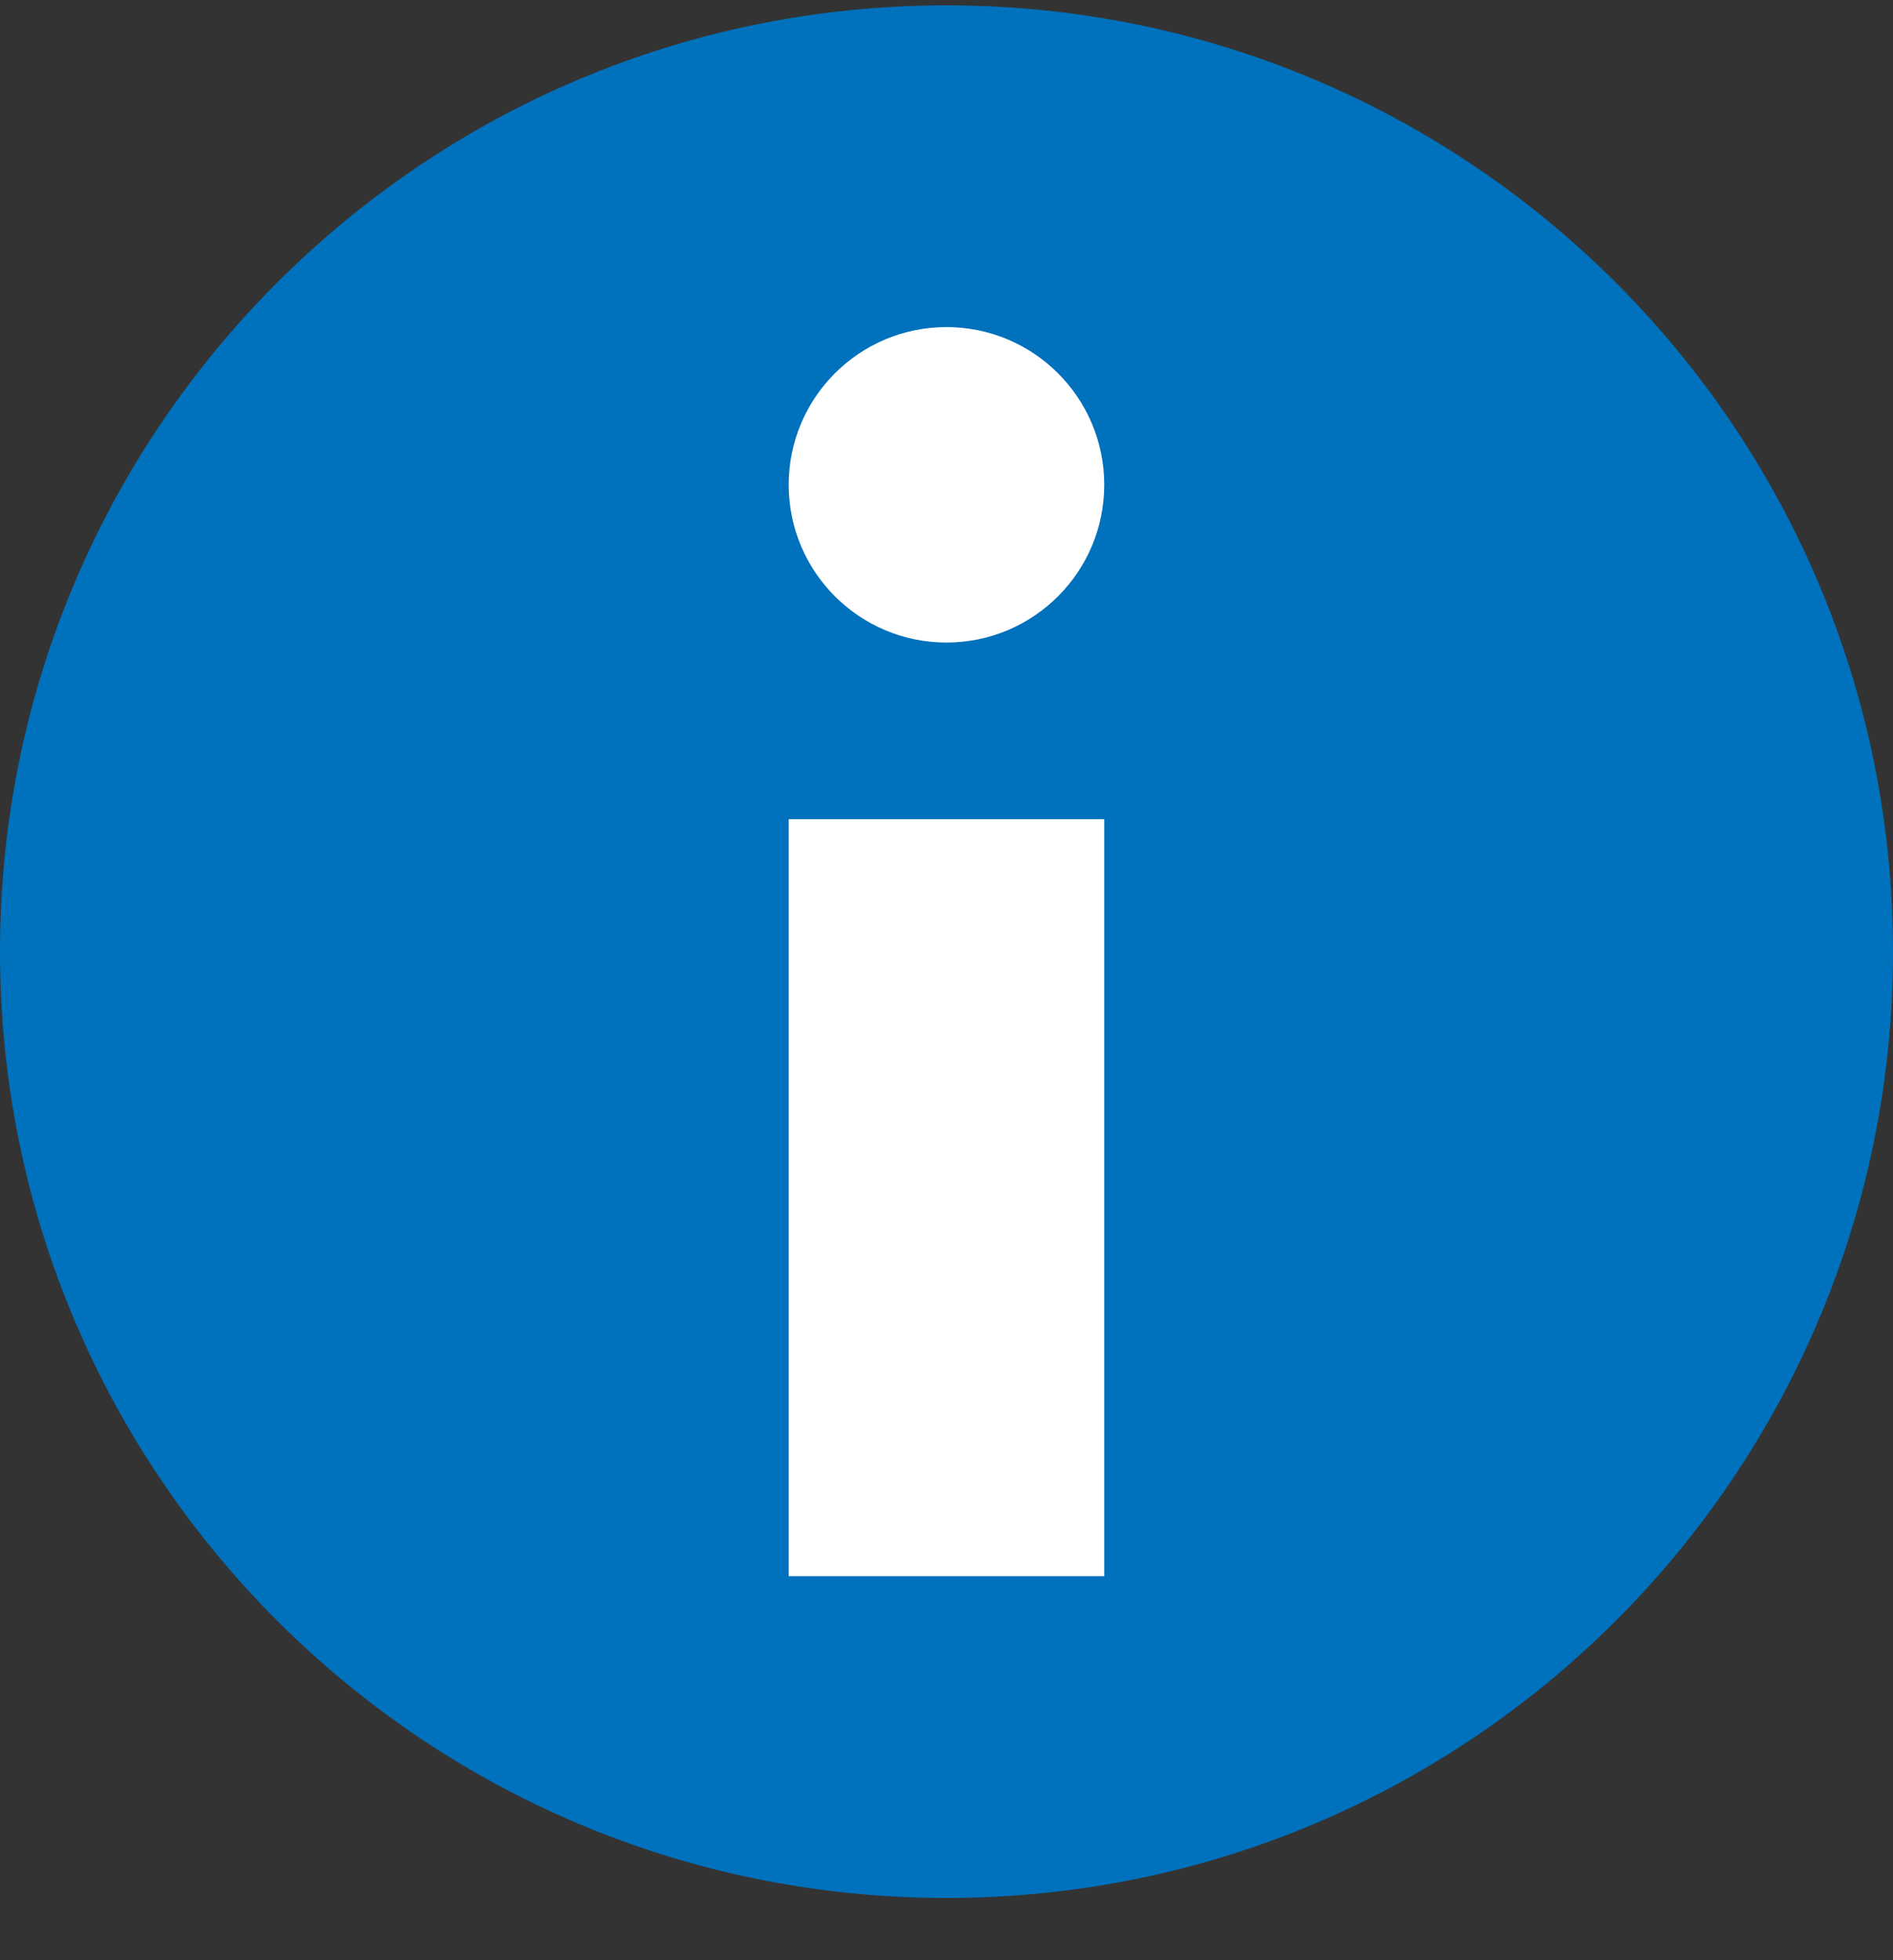 <svg width="28" height="29" viewBox="0 0 28 29" fill="none" xmlns="http://www.w3.org/2000/svg">
<rect x="0" y="0" width="28" height="29" fill="#333333" stroke="none"/>
<path d="M14 28.079C21.732 28.079 28 21.811 28 14.079C28 6.347 21.732 0.079 14 0.079C6.268 0.079 0 6.347 0 14.079C0 21.811 6.268 28.079 14 28.079Z" fill="#0071BC"/>
<path d="M11.666 12.119H16.333V23.319H11.666V12.119Z" fill="white"/>
<path d="M13.999 9.506C15.288 9.506 16.333 8.461 16.333 7.172C16.333 5.884 15.288 4.839 13.999 4.839C12.711 4.839 11.666 5.884 11.666 7.172C11.666 8.461 12.711 9.506 13.999 9.506Z" fill="white"/>
</svg>

